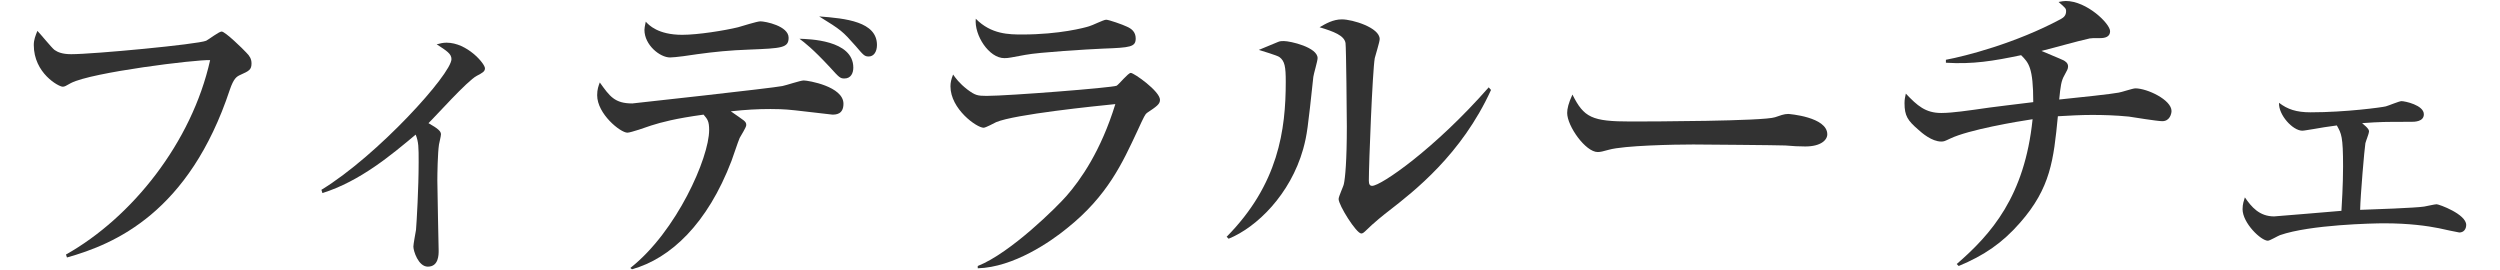 <?xml version="1.0" encoding="utf-8"?>
<!-- Generator: Adobe Illustrator 17.0.0, SVG Export Plug-In . SVG Version: 6.00 Build 0)  -->
<!DOCTYPE svg PUBLIC "-//W3C//DTD SVG 1.1//EN" "http://www.w3.org/Graphics/SVG/1.1/DTD/svg11.dtd">
<svg version="1.1" id="レイヤー_1" xmlns="http://www.w3.org/2000/svg" xmlns:xlink="http://www.w3.org/1999/xlink" x="0px"
	 y="0px" width="185px" height="20px" viewBox="0 0 185 20" enable-background="new 0 0 185 20" xml:space="preserve">
<g>
	<path fill="#323232" d="M17.786,5.541c-0.267,0.122-0.486,0.243-0.778,1.094c-3.013,9.089-8.506,11.422-12.053,12.418l-0.073-0.218
		c4.884-2.746,9.308-8.287,10.668-14.387C14.529,4.399,6.777,5.347,5.246,6.148C4.857,6.367,4.784,6.416,4.638,6.416
		C4.347,6.416,2.5,5.419,2.5,3.329c0-0.389,0.122-0.68,0.267-1.045c0.219,0.219,1.045,1.24,1.264,1.41
		C4.274,3.864,4.614,4.01,5.27,4.01c1.653,0,9.38-0.729,9.988-0.996c0.195-0.097,0.948-0.68,1.142-0.68
		c0.267,0,1.604,1.313,1.823,1.555c0.243,0.243,0.389,0.462,0.389,0.802C18.612,5.152,18.442,5.249,17.786,5.541z"/>
	<path fill="#323232" d="M23.784,14.046c4.18-2.551,9.624-8.578,9.624-9.672c0-0.389-0.34-0.607-1.094-1.094
		c0.292-0.073,0.462-0.122,0.729-0.122c1.531,0,2.844,1.555,2.844,1.896c0,0.243-0.195,0.34-0.608,0.559
		c-0.705,0.365-3.062,3.013-3.572,3.5c0.729,0.413,0.924,0.607,0.924,0.826c0,0.121-0.122,0.632-0.146,0.753
		c-0.097,0.632-0.122,2.187-0.122,2.673c0,0.802,0.097,4.957,0.097,5.176c0,0.316,0,1.191-0.802,1.191
		c-0.705,0-1.069-1.167-1.069-1.483c0-0.195,0.17-1.069,0.195-1.24c0.049-0.607,0.195-3.062,0.195-5.006
		c0-1.118,0-1.483-0.219-2.042c-1.774,1.482-4.107,3.451-6.902,4.326L23.784,14.046z"/>
	<path fill="#323232" d="M46.644,19.83c3.427-2.697,5.833-8.165,5.833-10.206c0-0.656-0.122-0.802-0.413-1.142
		C49.95,8.773,48.977,9.04,48.2,9.283c-0.34,0.122-1.531,0.535-1.774,0.535c-0.511,0-2.236-1.385-2.236-2.771
		c0-0.437,0.097-0.68,0.194-0.947c0.729,1.02,1.094,1.555,2.406,1.555c0.024,0,10.426-1.142,11.106-1.288
		c0.267-0.049,1.336-0.413,1.58-0.413c0.316,0,2.94,0.437,2.94,1.725c0,0.802-0.583,0.802-0.826,0.802
		c-0.073,0-2.455-0.291-2.746-0.316c-0.851-0.097-1.482-0.097-1.823-0.097c-0.948,0-1.847,0.049-2.94,0.17
		c0.996,0.705,1.142,0.729,1.142,1.02c0,0.17-0.413,0.802-0.486,0.948c-0.122,0.267-0.51,1.458-0.607,1.702
		c-1.774,4.641-4.496,7.217-7.364,8.019L46.644,19.83z M50.484,2.576c1.167,0,3.135-0.316,4.131-0.559
		c0.267-0.073,1.409-0.438,1.653-0.438c0.365,0,2.09,0.34,2.09,1.215c0,0.753-0.51,0.778-2.892,0.875
		c-1.458,0.049-2.625,0.17-3.864,0.34c-0.437,0.073-1.653,0.243-2.017,0.243c-0.753,0-1.896-0.924-1.896-2.041
		c0-0.122,0.024-0.243,0.097-0.608C48.006,1.847,48.686,2.576,50.484,2.576z M63.145,5.006c0,0.389-0.17,0.802-0.656,0.802
		c-0.316,0-0.389-0.073-1.069-0.826c-1.288-1.385-1.871-1.823-2.26-2.114C59.816,2.892,63.145,2.941,63.145,5.006z M64.895,3.329
		c0,0.51-0.243,0.851-0.607,0.851c-0.316,0-0.389-0.097-0.972-0.778c-0.972-1.094-1.045-1.166-2.698-2.187
		C62.586,1.361,64.895,1.604,64.895,3.329z"/>
	<path fill="#323232" d="M84.869,8.36c-0.122,0.097-0.195,0.218-0.705,1.336c-1.094,2.333-2.187,4.787-5.201,7.193
		c-1.215,0.996-3.961,2.891-6.61,2.965v-0.17c2.455-0.973,5.905-4.424,6.561-5.177c1.045-1.19,2.552-3.329,3.621-6.804
		c-1.458,0.146-7.437,0.754-8.822,1.337c-0.146,0.073-0.778,0.413-0.924,0.413c-0.51,0-2.455-1.385-2.455-3.062
		c0-0.267,0.049-0.51,0.195-0.875c0.195,0.267,0.438,0.632,1.069,1.118c0.559,0.413,0.729,0.462,1.409,0.462
		c1.604,0,9.332-0.607,9.624-0.753c0.194-0.122,0.851-0.948,1.045-0.948c0.243,0,2.163,1.361,2.163,1.993
		C85.841,7.704,85.598,7.874,84.869,8.36z M81.636,3.597c-1.142,0.049-4.739,0.267-5.76,0.462c-1.093,0.195-1.215,0.243-1.555,0.243
		c-1.142,0-2.236-1.701-2.114-2.916c1.142,1.166,2.479,1.166,3.451,1.166c2.746,0,4.642-0.51,4.933-0.607
		c0.219-0.049,1.069-0.486,1.264-0.486c0.194,0,1.239,0.365,1.531,0.511c0.34,0.146,0.656,0.389,0.656,0.875
		C84.042,3.475,83.653,3.524,81.636,3.597z"/>
	<path fill="#323232" d="M97.187,5.687c-0.413,3.84-0.462,4.277-0.753,5.346c-0.948,3.354-3.426,5.784-5.516,6.634l-0.146-0.146
		c3.84-3.888,4.374-7.922,4.374-11.47c0-1.118-0.073-1.531-0.462-1.823c-0.146-0.122-1.312-0.462-1.531-0.535
		c0.218-0.097,1.215-0.511,1.409-0.584C94.709,3.038,94.878,3.038,95,3.038c0.485,0,2.502,0.462,2.502,1.264
		C97.503,4.52,97.212,5.468,97.187,5.687z M102.777,15.602c-0.316,0.243-1.094,0.851-1.775,1.531
		c-0.073,0.073-0.17,0.146-0.267,0.146c-0.364,0-1.677-2.09-1.677-2.552c0-0.195,0.365-0.948,0.389-1.118
		c0.097-0.437,0.219-1.7,0.219-4.253c0-0.656-0.049-5.857-0.097-6.173c-0.097-0.559-0.875-0.851-1.92-1.166
		c0.462-0.267,0.996-0.583,1.653-0.583c0.778,0,2.795,0.607,2.795,1.458c0,0.218-0.316,1.191-0.364,1.409
		c-0.171,0.972-0.438,7.849-0.438,9.065c0,0.267,0.073,0.388,0.243,0.388c0.656,0,4.641-2.746,8.627-7.29l0.17,0.195
		C108.148,11.446,104.623,14.168,102.777,15.602z"/>
	<path fill="#323232" d="M133.59,10.838c-0.389,0-0.996-0.024-1.482-0.073c-0.462-0.024-6.392-0.073-6.805-0.073
		c-1.409,0-5.127,0.073-6.246,0.389c-0.437,0.122-0.631,0.17-0.826,0.17c-0.899,0-2.26-1.92-2.26-2.892
		c0-0.316,0.097-0.729,0.389-1.361c0.851,1.701,1.433,1.993,4.326,1.993c1.409,0,9.842-0.024,10.669-0.316
		c0.364-0.122,0.656-0.243,0.972-0.243c0.049,0,2.892,0.218,2.892,1.507C135.219,10.353,134.757,10.838,133.59,10.838z"/>
	<path fill="#323232" d="M160.011,8.967c-0.388,0-2.138-0.292-2.478-0.34c-0.996-0.097-1.896-0.122-2.722-0.122
		c-0.851,0-1.653,0.049-2.528,0.097c-0.316,3.232-0.534,5.298-2.794,7.874c-1.313,1.507-2.674,2.43-4.545,3.208l-0.146-0.146
		c2.552-2.211,5.03-5.006,5.614-10.717c-1.142,0.17-4.738,0.778-6.1,1.434c-0.413,0.195-0.462,0.219-0.656,0.219
		c-0.705,0-1.433-0.632-1.725-0.899c-0.753-0.656-0.996-0.996-0.996-1.944c0-0.292,0.049-0.462,0.097-0.705
		c0.851,0.899,1.458,1.434,2.624,1.434c0.875,0,2.211-0.219,2.455-0.243c1.24-0.195,3.621-0.462,4.35-0.559
		c0-2.576-0.34-2.916-0.899-3.475c-2.09,0.438-3.572,0.68-5.565,0.559V4.423c1.434-0.267,5.152-1.215,8.506-3.013
		c0.218-0.122,0.388-0.267,0.388-0.584c0-0.194-0.049-0.243-0.559-0.68c0.268-0.049,0.389-0.073,0.535-0.073
		c1.555,0,3.28,1.677,3.28,2.236c0,0.413-0.364,0.511-0.729,0.511c-0.559,0-0.607,0-0.778,0.024
		c-0.996,0.218-2.576,0.68-3.572,0.924c0.267,0.121,1.409,0.583,1.653,0.705c0.073,0.049,0.316,0.17,0.316,0.437
		c0,0.195-0.073,0.292-0.267,0.656c-0.243,0.413-0.292,0.826-0.389,1.798c1.434-0.146,3.937-0.413,4.399-0.51
		c0.195-0.024,1.045-0.316,1.24-0.316c0.874,0,2.673,0.851,2.673,1.677C160.691,8.409,160.569,8.967,160.011,8.967z"/>
	<path fill="#323232" d="M175.307,9.745c0,0.122-0.243,0.729-0.268,0.851c-0.073,0.437-0.364,3.84-0.389,4.933
		c0.827-0.025,4.156-0.146,4.739-0.243c0.17-0.025,0.777-0.171,0.923-0.171c0.171,0,2.187,0.729,2.187,1.531
		c0,0.292-0.17,0.559-0.51,0.559c-0.073,0-1.409-0.292-1.507-0.316c-0.851-0.171-2.211-0.364-4.058-0.364
		c-0.802,0-5.468,0.097-7.704,0.875c-0.146,0.049-0.753,0.413-0.899,0.413c-0.51,0-1.871-1.312-1.871-2.333
		c0-0.389,0.097-0.632,0.17-0.875c0.486,0.705,1.07,1.409,2.164,1.409c0.096,0,4.398-0.364,4.982-0.413
		c0.024-0.364,0.121-1.92,0.121-3.28c0-2.236-0.121-2.43-0.462-3.038c-0.705,0.097-1.215,0.17-1.725,0.267
		c-0.34,0.049-0.705,0.122-0.827,0.122c-0.705,0-1.774-1.167-1.725-2.066c0.631,0.486,1.287,0.705,2.333,0.705
		c2.6,0,5.273-0.365,5.565-0.438c0.195-0.049,0.996-0.389,1.166-0.389c0.243,0,1.653,0.291,1.653,0.972
		c0,0.559-0.705,0.559-0.947,0.559c-2.042,0-2.212,0-3.622,0.097C175.307,9.526,175.307,9.648,175.307,9.745z"/>
</g>
</svg>
